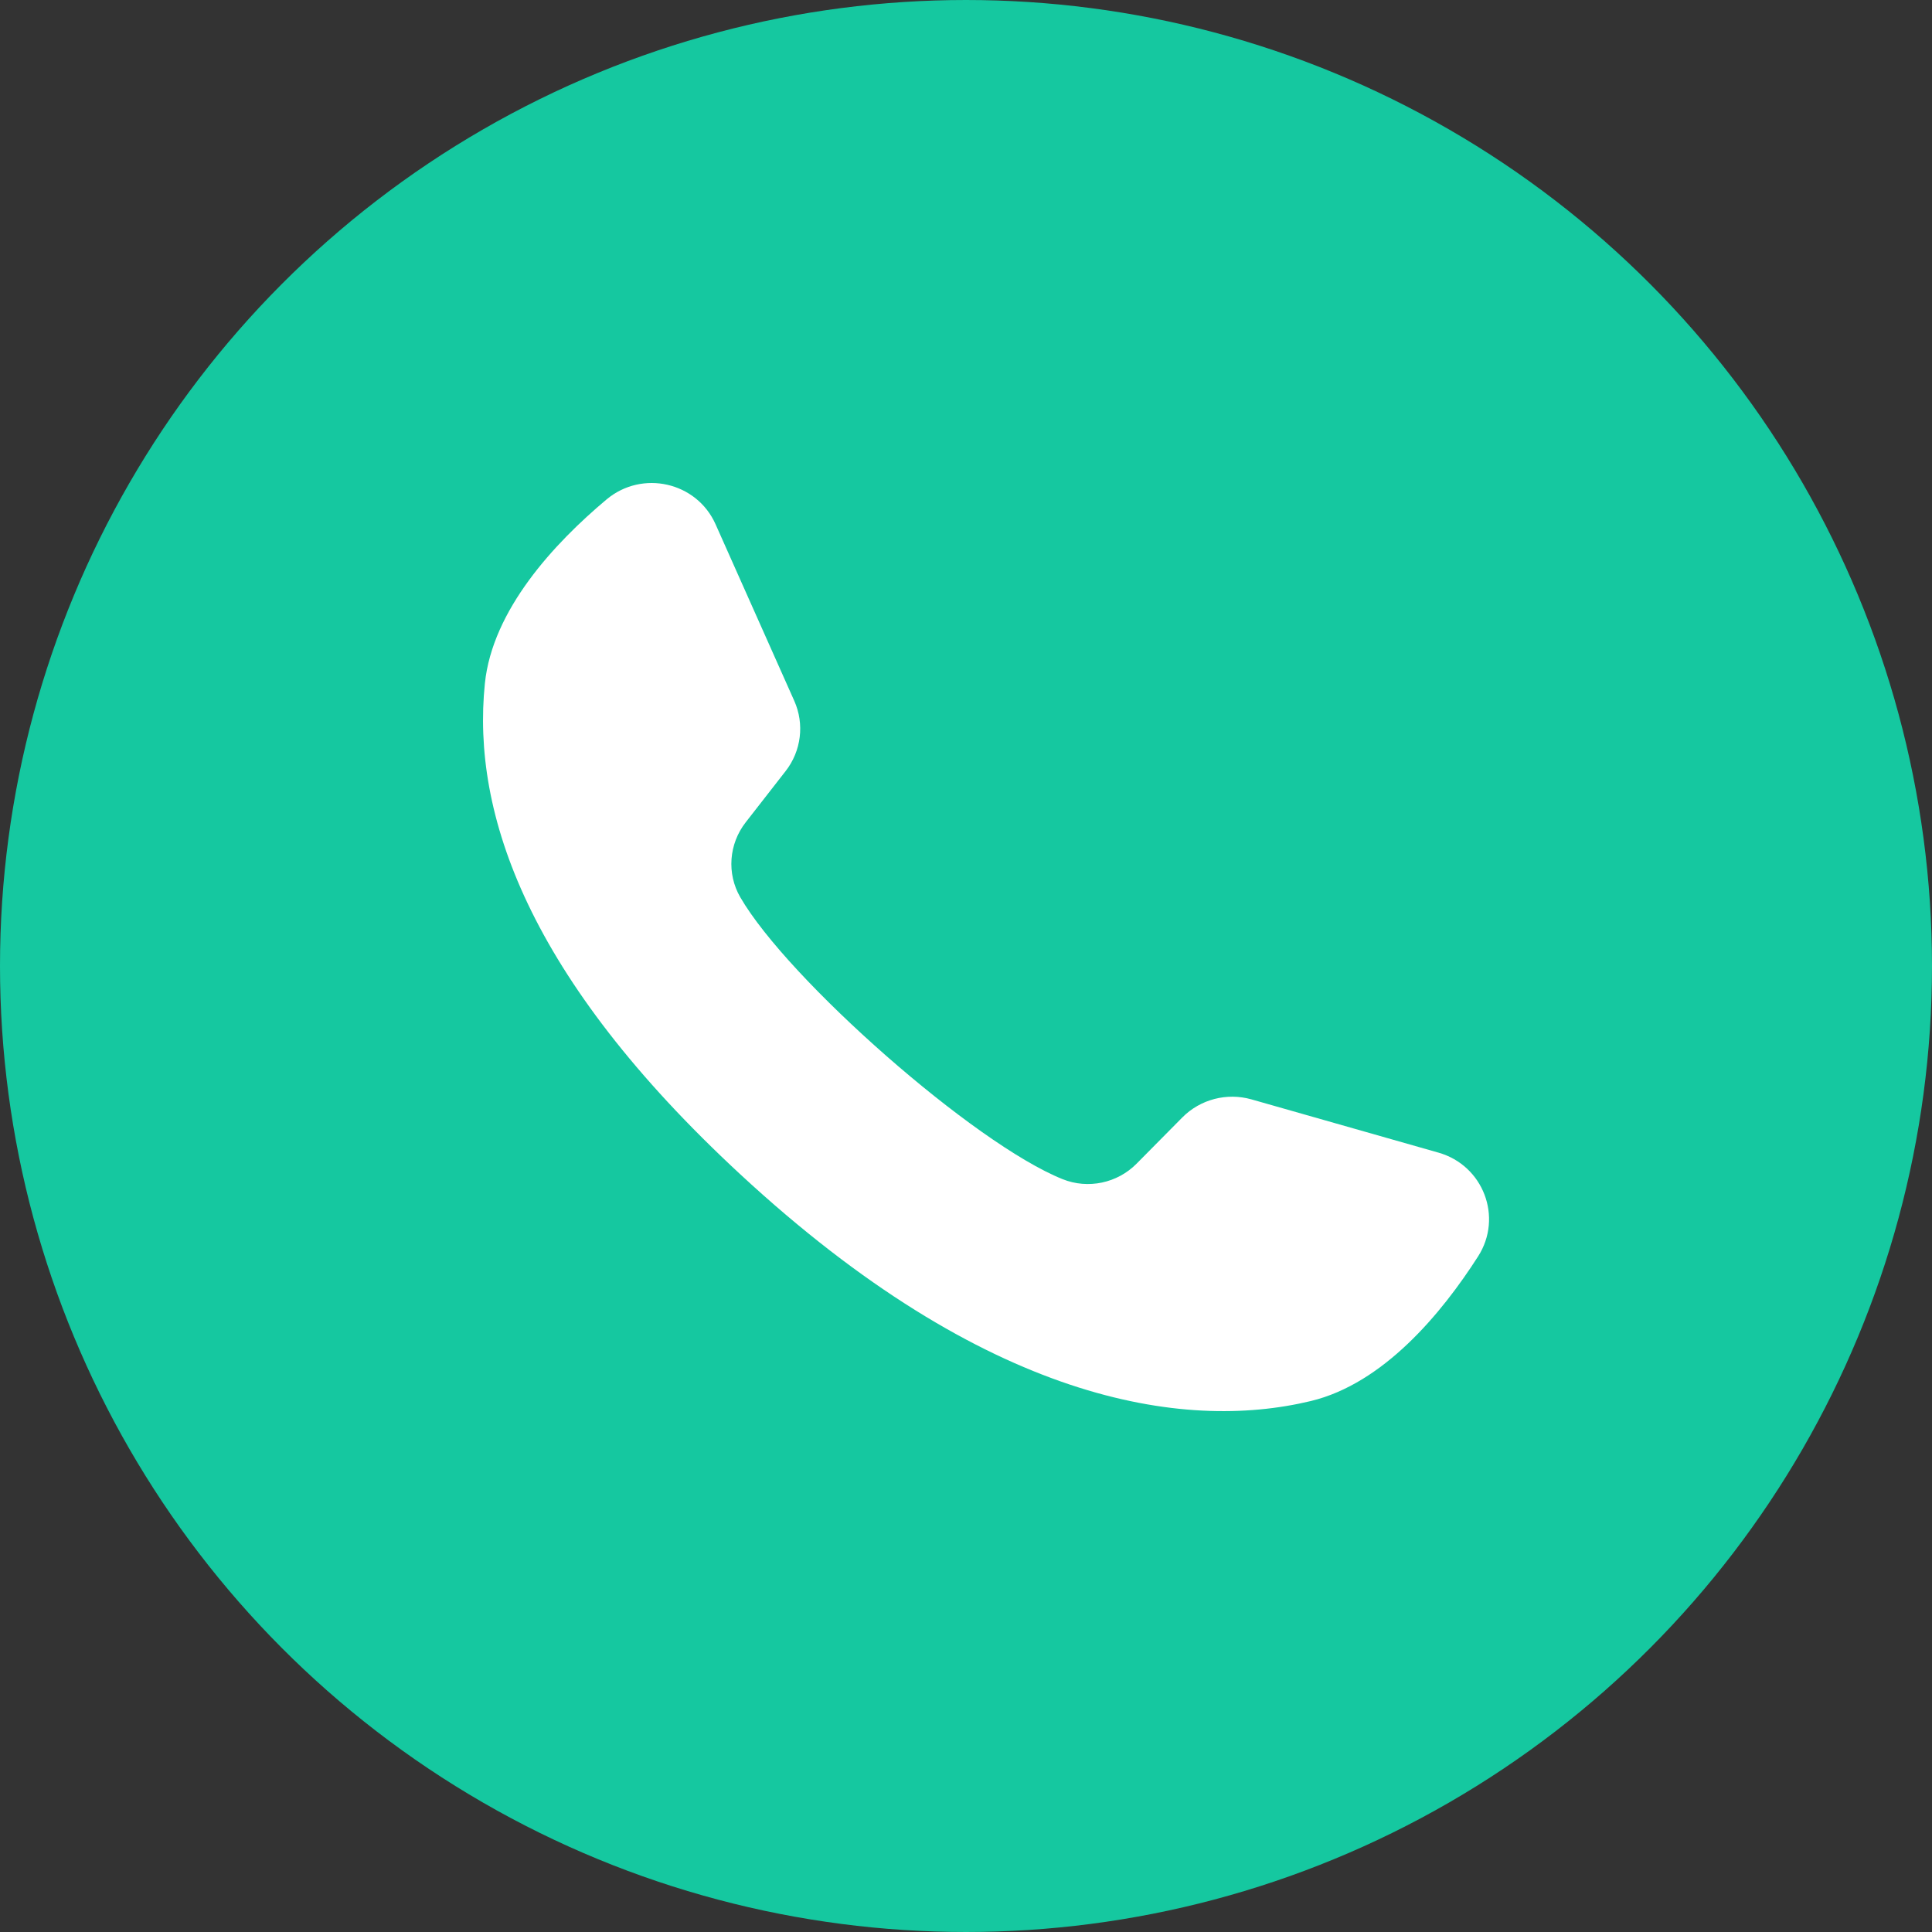 <?xml version="1.0" encoding="UTF-8"?> <svg xmlns="http://www.w3.org/2000/svg" width="28" height="28" viewBox="0 0 28 28" fill="none"><rect x="0" y="0" width="28" height="28" fill="#333333" stroke="none"/> <g clip-path="url(#clip0_1_150)"> <circle cx="14" cy="14" r="12.25" fill="#15C8A0" stroke="#15C8A0" stroke-width="3.5"></circle> <path d="M20.848 16.705L18.137 15.933C17.78 15.832 17.396 15.932 17.136 16.194L16.473 16.864C16.194 17.147 15.769 17.238 15.399 17.089C14.116 16.574 11.418 14.194 10.729 13.004C10.53 12.661 10.563 12.231 10.807 11.918L11.386 11.175C11.613 10.884 11.661 10.493 11.511 10.157L10.37 7.597C10.096 6.984 9.307 6.806 8.791 7.238C8.034 7.873 7.136 8.838 7.027 9.907C6.834 11.792 7.649 14.168 10.73 17.02C14.29 20.316 17.141 20.751 18.997 20.305C20.049 20.052 20.891 19.038 21.422 18.208C21.784 17.642 21.498 16.89 20.848 16.705Z" fill="white"></path> </g> <defs> <clipPath id="clip0_1_150"> <rect width="28" height="28" fill="white"></rect> </clipPath> </defs> </svg> 